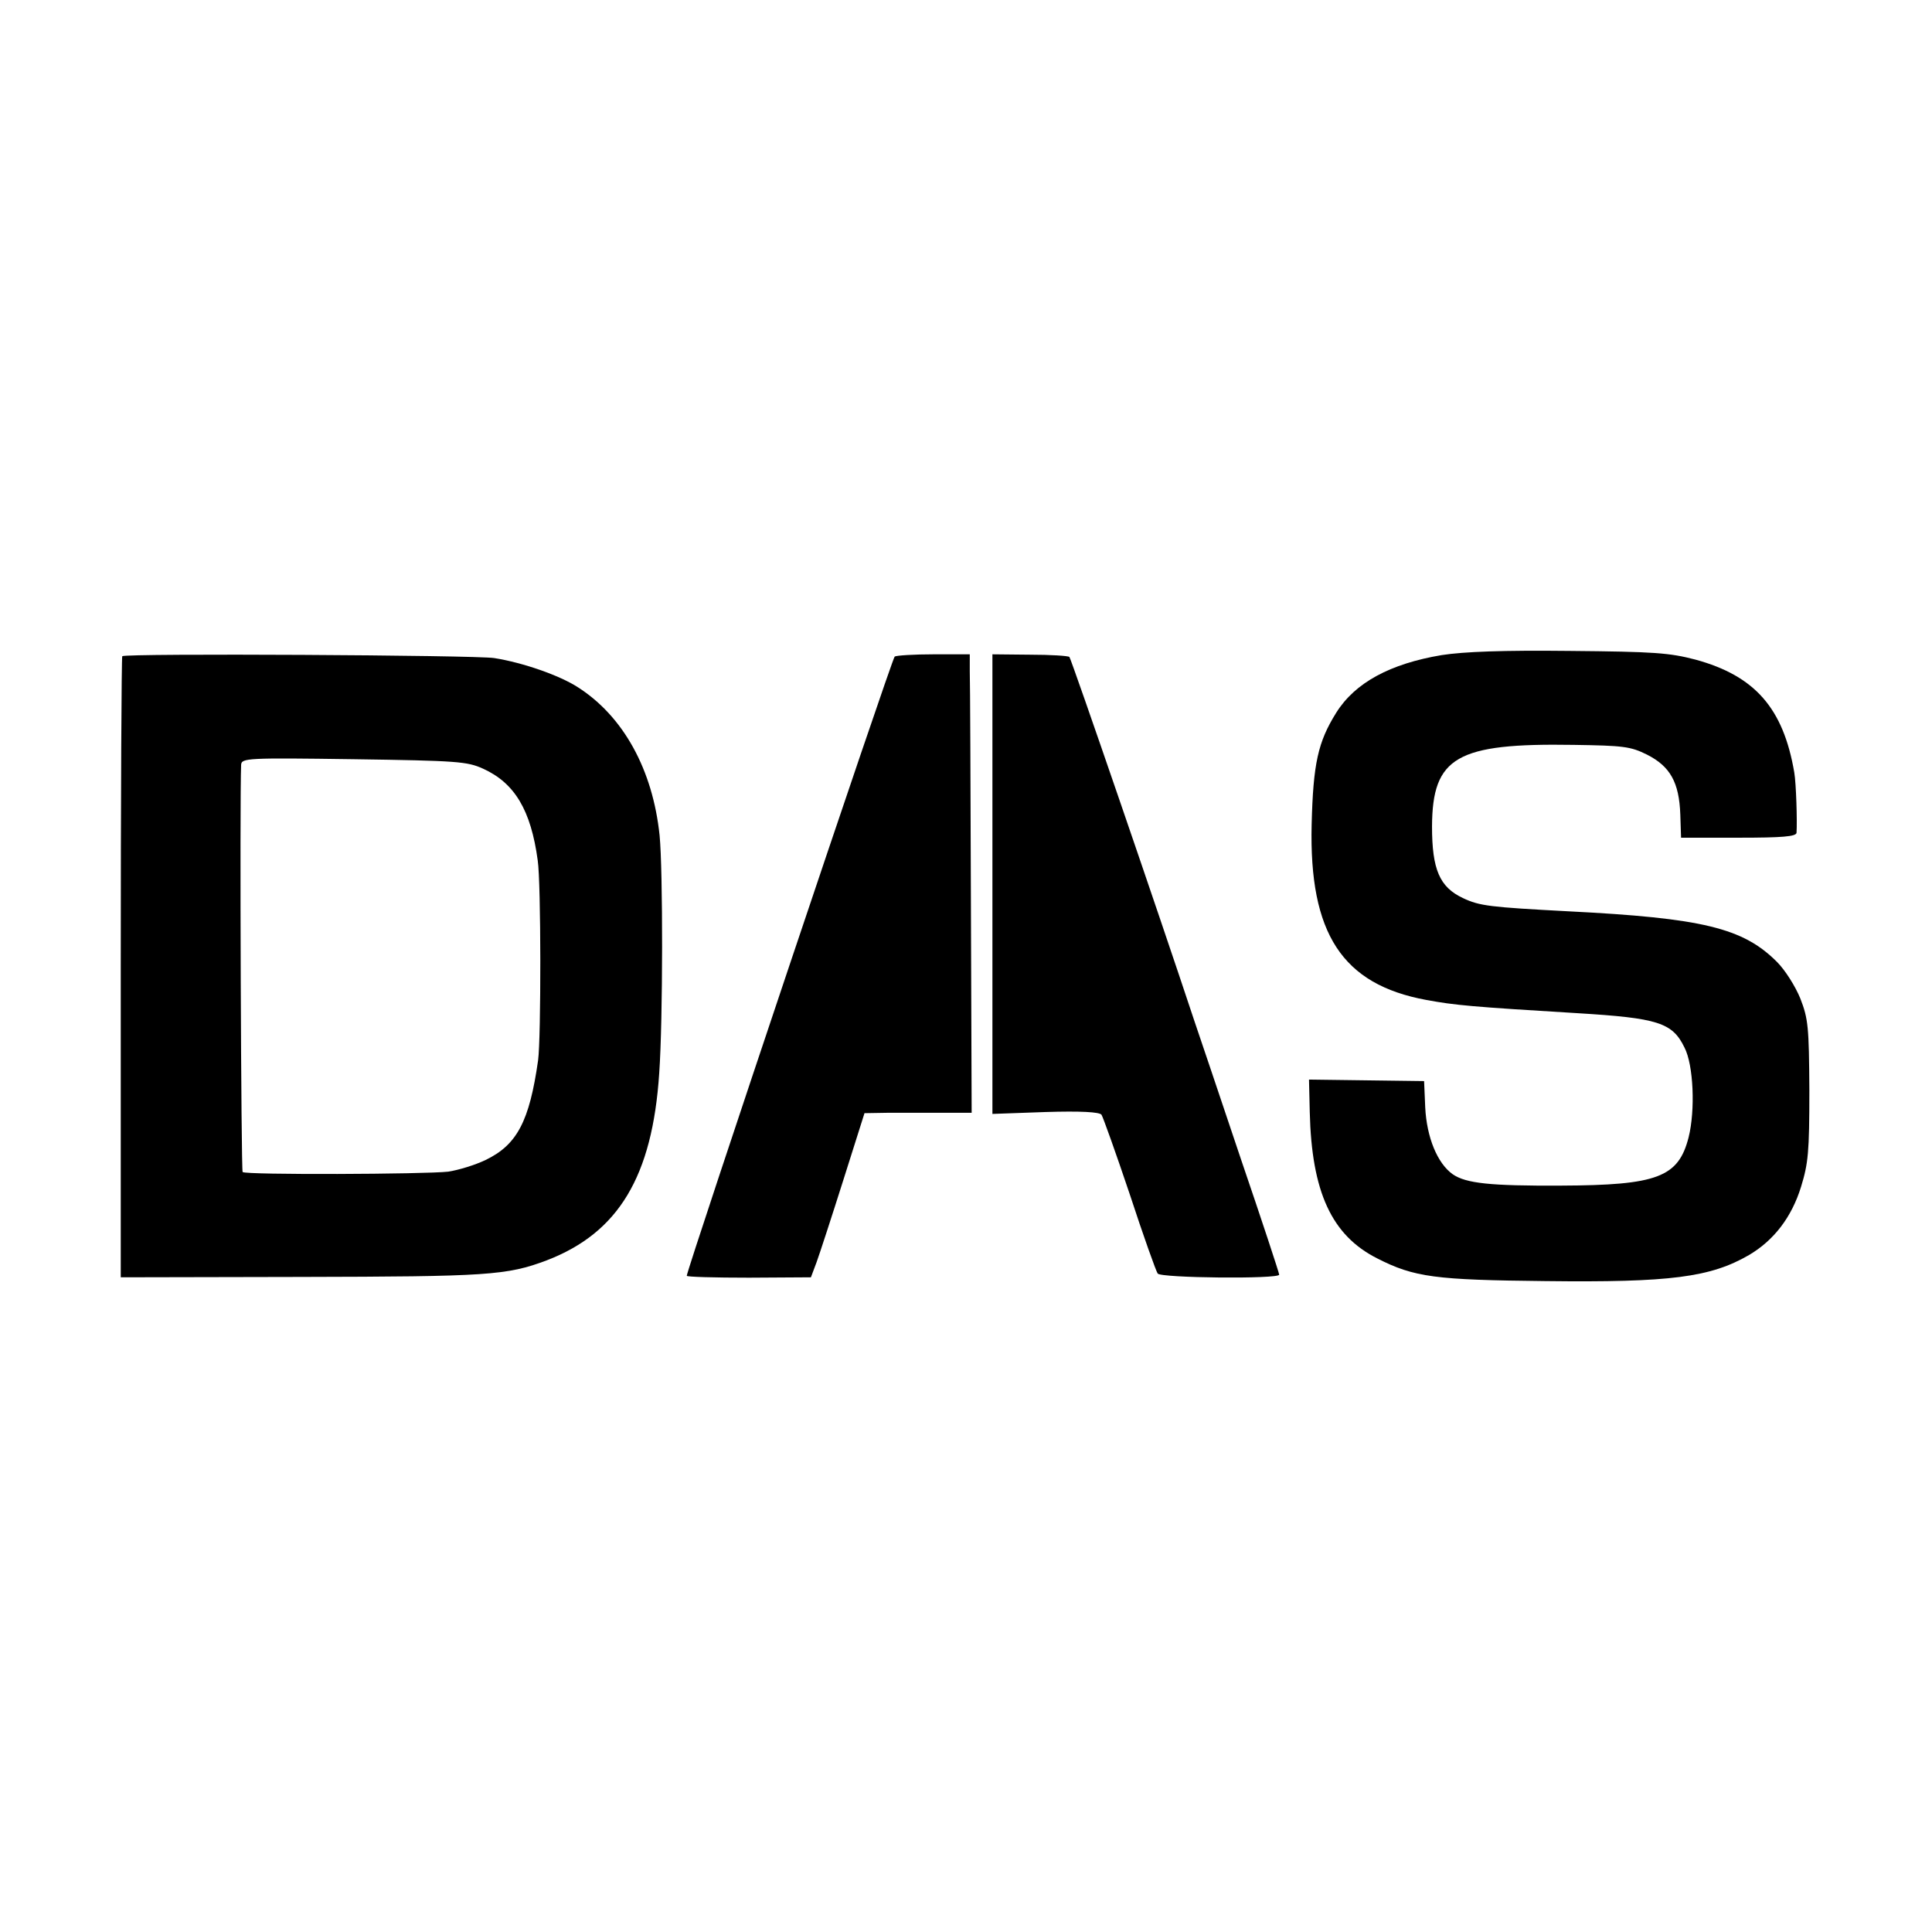 <?xml version="1.0" standalone="no"?>
<!DOCTYPE svg PUBLIC "-//W3C//DTD SVG 20010904//EN"
 "http://www.w3.org/TR/2001/REC-SVG-20010904/DTD/svg10.dtd">
<svg version="1.0" xmlns="http://www.w3.org/2000/svg"
 width="512pt" height="512pt" viewBox="0 0 512 512"
 preserveAspectRatio="xMidYMid meet">
<g transform="translate(0,512) scale(0.1,-0.1)"
fill="#000000" stroke="none">
<path d="M3821 3384 c-137 -23 -230 -73 -280 -153 -48 -77 -61 -134 -65 -296
-7 -289 81 -424 304 -465 76 -14 119 -18 400 -35 214 -13 252 -25 284 -91 24
-46 29 -166 11 -238 -27 -106 -83 -127 -338 -128 -188 -1 -252 6 -287 30 -41
29 -69 98 -73 177 l-3 70 -153 2 -152 2 2 -86 c5 -212 58 -327 179 -388 98
-50 154 -57 445 -60 332 -4 438 10 540 69 66 39 113 100 138 181 19 62 22 91
22 255 -1 169 -3 190 -24 244 -13 32 -40 75 -62 97 -90 90 -197 116 -554 134
-206 11 -234 14 -278 35 -62 29 -82 76 -82 190 1 184 65 221 375 216 132 -2
151 -4 195 -26 61 -31 85 -73 88 -159 l2 -61 153 0 c114 0 152 3 153 13 2 31
-1 131 -6 160 -29 170 -104 256 -262 299 -69 18 -109 21 -333 23 -178 2 -280
-2 -339 -11z"/>
<path d="M324 3381 c-2 -2 -4 -374 -4 -825 l0 -821 478 1 c494 1 545 4 651 44
190 73 280 222 298 496 10 141 10 539 1 630 -18 174 -96 316 -217 393 -48 31
-145 65 -221 77 -48 8 -978 13 -986 5z m956 -298 c84 -38 127 -110 145 -243 9
-59 9 -472 1 -530 -23 -162 -56 -224 -139 -264 -29 -14 -73 -27 -99 -31 -62
-7 -537 -9 -545 -1 -4 4 -8 986 -4 1079 1 18 15 19 299 15 274 -4 300 -6 342
-25z"/>
<path d="M2371 3380 c-7 -4 -551 -1625 -551 -1641 0 -3 74 -5 165 -5 l164 1
15 40 c8 22 40 120 71 218 l56 177 62 1 c34 0 98 0 142 0 l80 0 -2 562 c-1
309 -2 583 -3 608 l0 45 -95 0 c-53 0 -100 -3 -104 -6z"/>
<path d="M2630 2777 l0 -609 140 5 c95 3 143 0 149 -7 4 -6 38 -101 75 -211
36 -110 70 -205 74 -210 8 -12 322 -15 322 -3 0 4 -45 141 -101 305 -55 164
-111 330 -124 368 -92 278 -326 959 -331 964 -3 3 -50 6 -105 6 l-99 1 0 -609z"/>
</g>
</svg>
